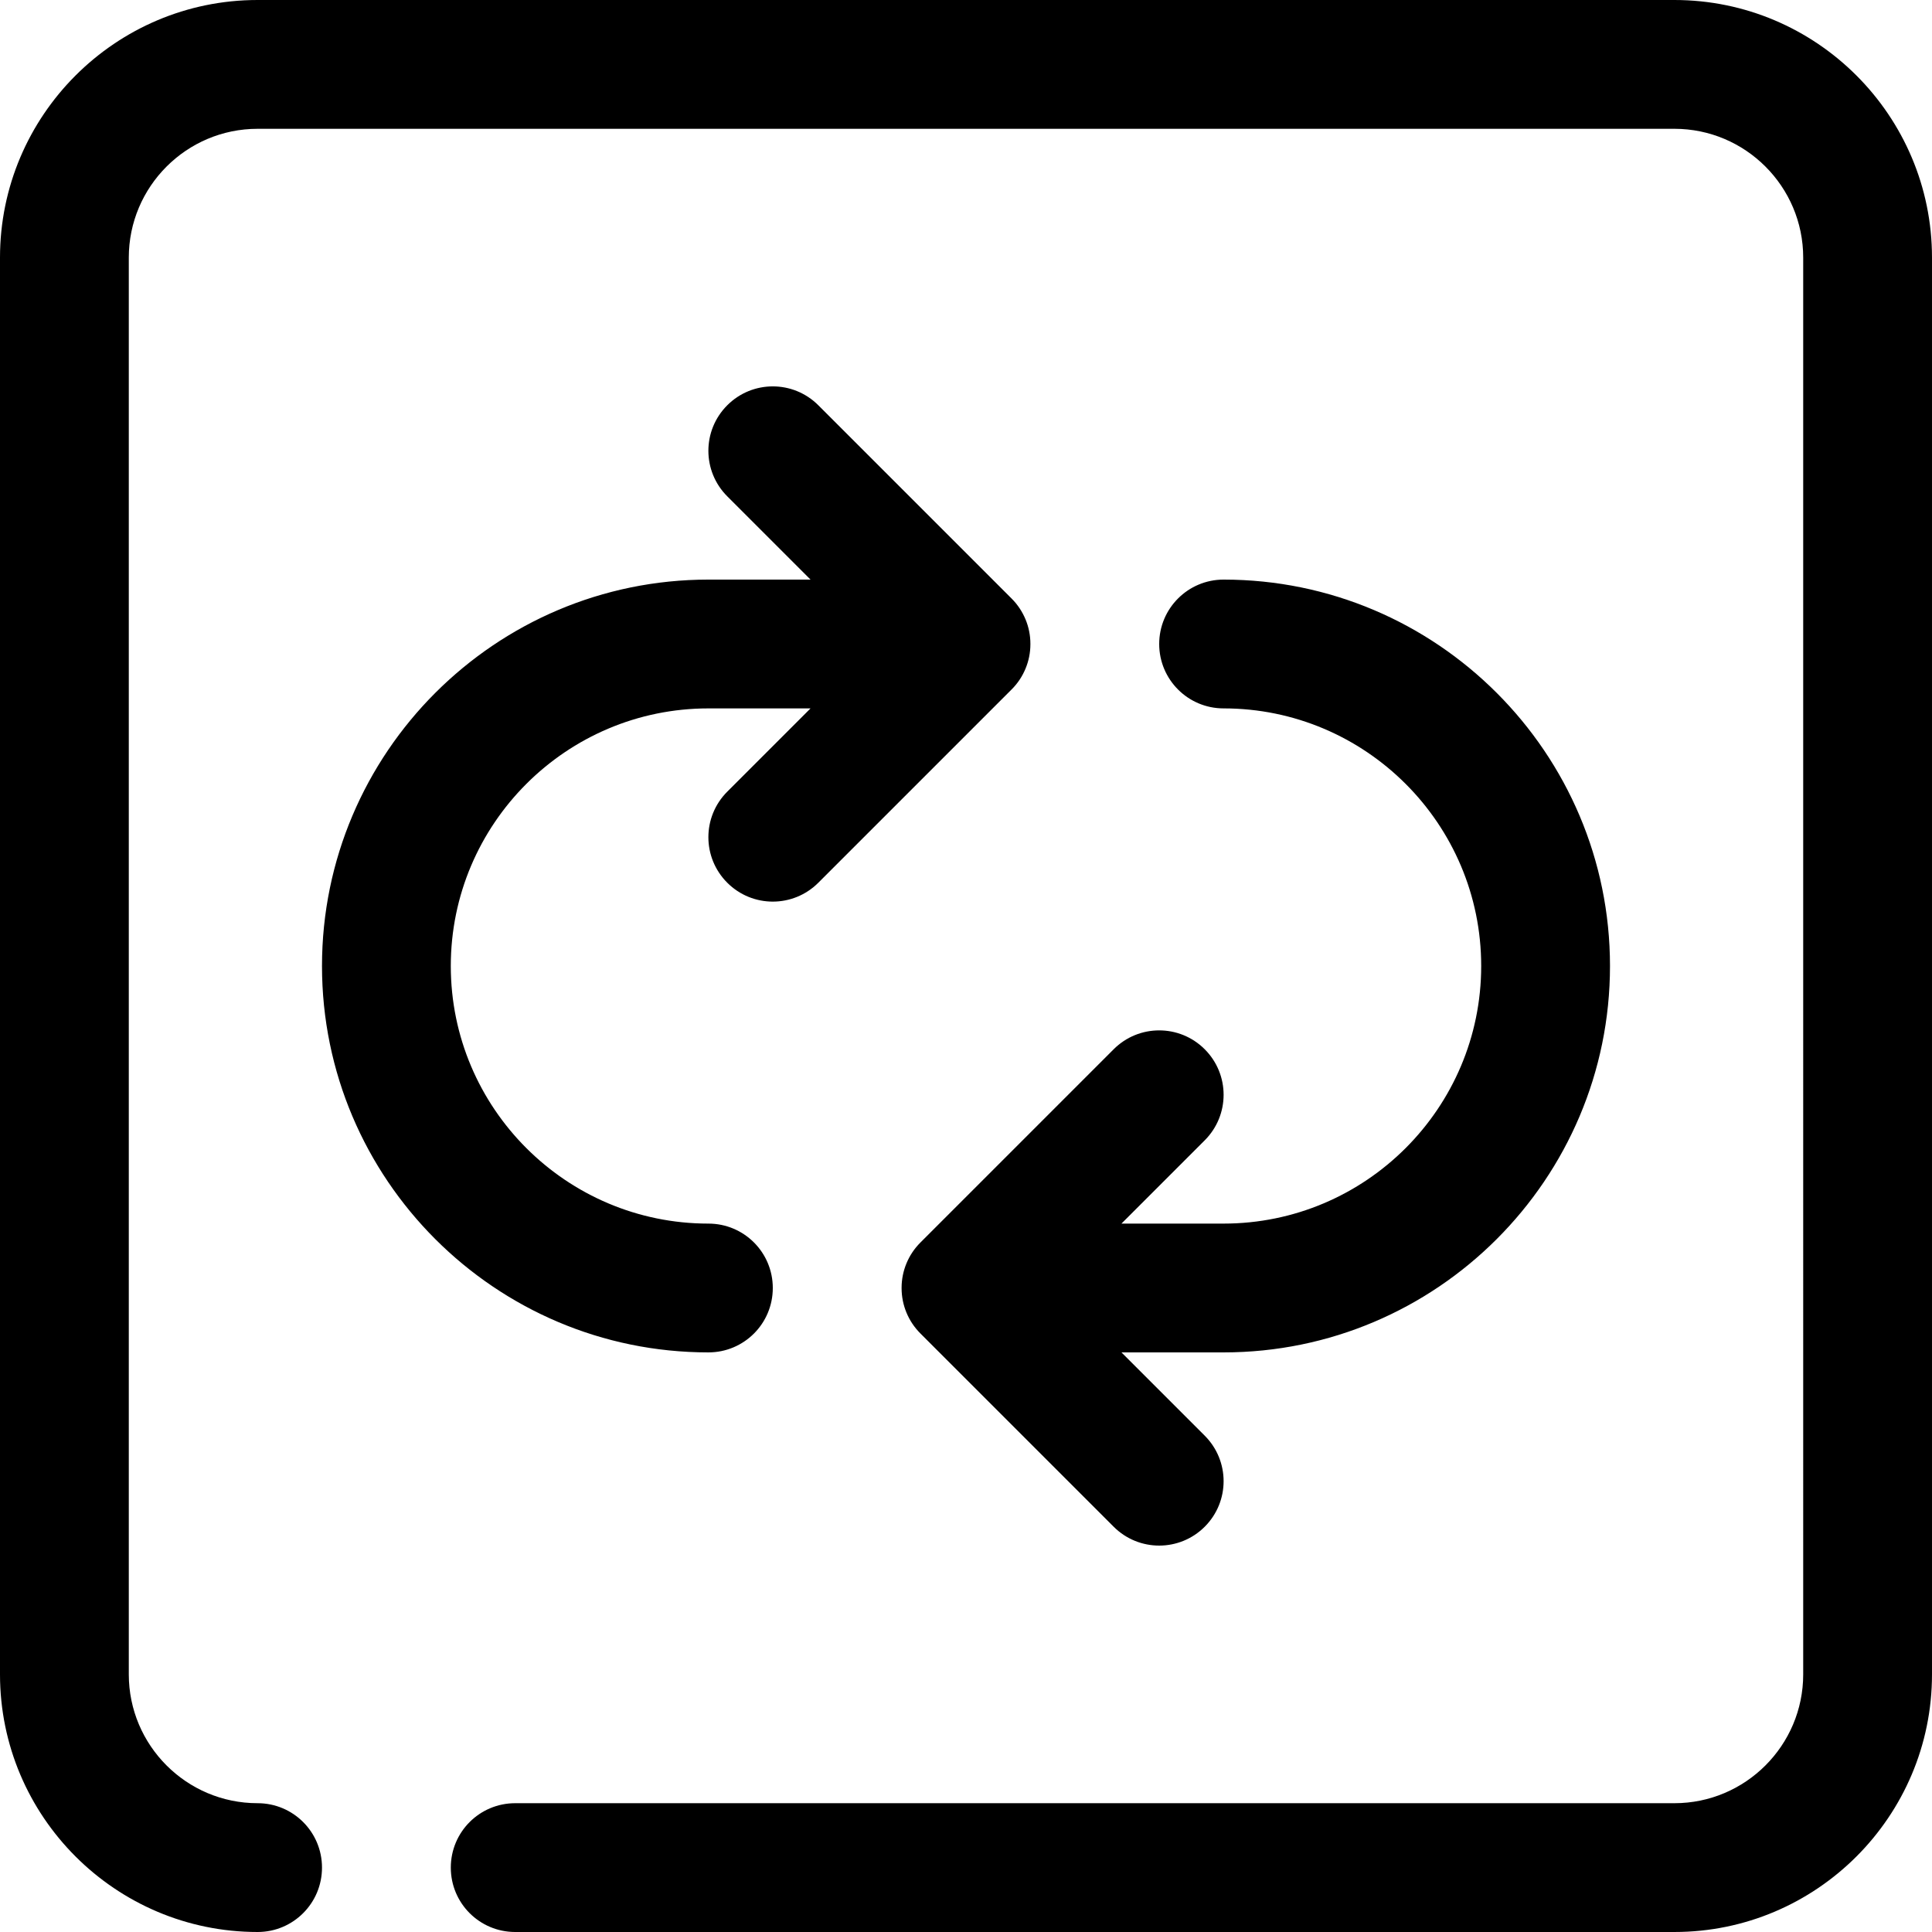 <?xml version="1.0" encoding="UTF-8"?><svg id="Calque_2" xmlns="http://www.w3.org/2000/svg" viewBox="0 0 300 300"><g id="Calque_1-2"><path d="m260,300H80c-5.53,0-10-4.47-10-10s4.47-10,10-10h180c11.03,0,20-8.97,20-20V40c0-11.03-8.97-20-20-20H40c-11.03,0-20,8.97-20,20v220c0,11.03,8.97,20,20,20,5.53,0,10,4.47,10,10s-4.47,10-10,10c-22.06,0-40-17.94-40-40V40C0,17.94,17.94,0,40,0h220c22.06,0,40,17.94,40,40v220c0,22.06-17.94,40-40,40m-80-60c-2.56,0-5.12-.98-7.07-2.93l-30-30c-.97-.97-1.69-2.07-2.18-3.26-.48-1.16-.75-2.44-.75-3.78v-.06c0-1.34.27-2.62.75-3.78.49-1.19,1.21-2.29,2.18-3.26l30-30c3.91-3.91,10.23-3.91,14.14,0,3.91,3.91,3.91,10.23,0,14.14l-12.93,12.93h15.86c22.06,0,40-17.94,40-40s-17.94-40-40-40c-5.53,0-10-4.48-10-10s4.47-10,10-10c33.09,0,60,26.91,60,60s-26.91,60-60,60h-15.86l12.93,12.93c3.91,3.91,3.91,10.23,0,14.14-1.95,1.95-4.51,2.93-7.07,2.93m-70-30c-33.09,0-60-26.91-60-60s26.91-60,60-60h15.86l-12.93-12.93c-3.91-3.91-3.91-10.23,0-14.14,3.91-3.91,10.23-3.91,14.14,0l30,30c.97.96,1.69,2.08,2.18,3.26.48,1.16.75,2.44.75,3.78v.06c0,1.34-.27,2.62-.75,3.78-.49,1.19-1.21,2.3-2.18,3.26l-30,30c-3.91,3.91-10.23,3.91-14.14,0-3.91-3.91-3.91-10.23,0-14.14l12.93-12.93h-15.86c-22.06,0-40,17.94-40,40s17.94,40,40,40c5.53,0,10,4.47,10,10s-4.47,10-10,10"/></g></svg>